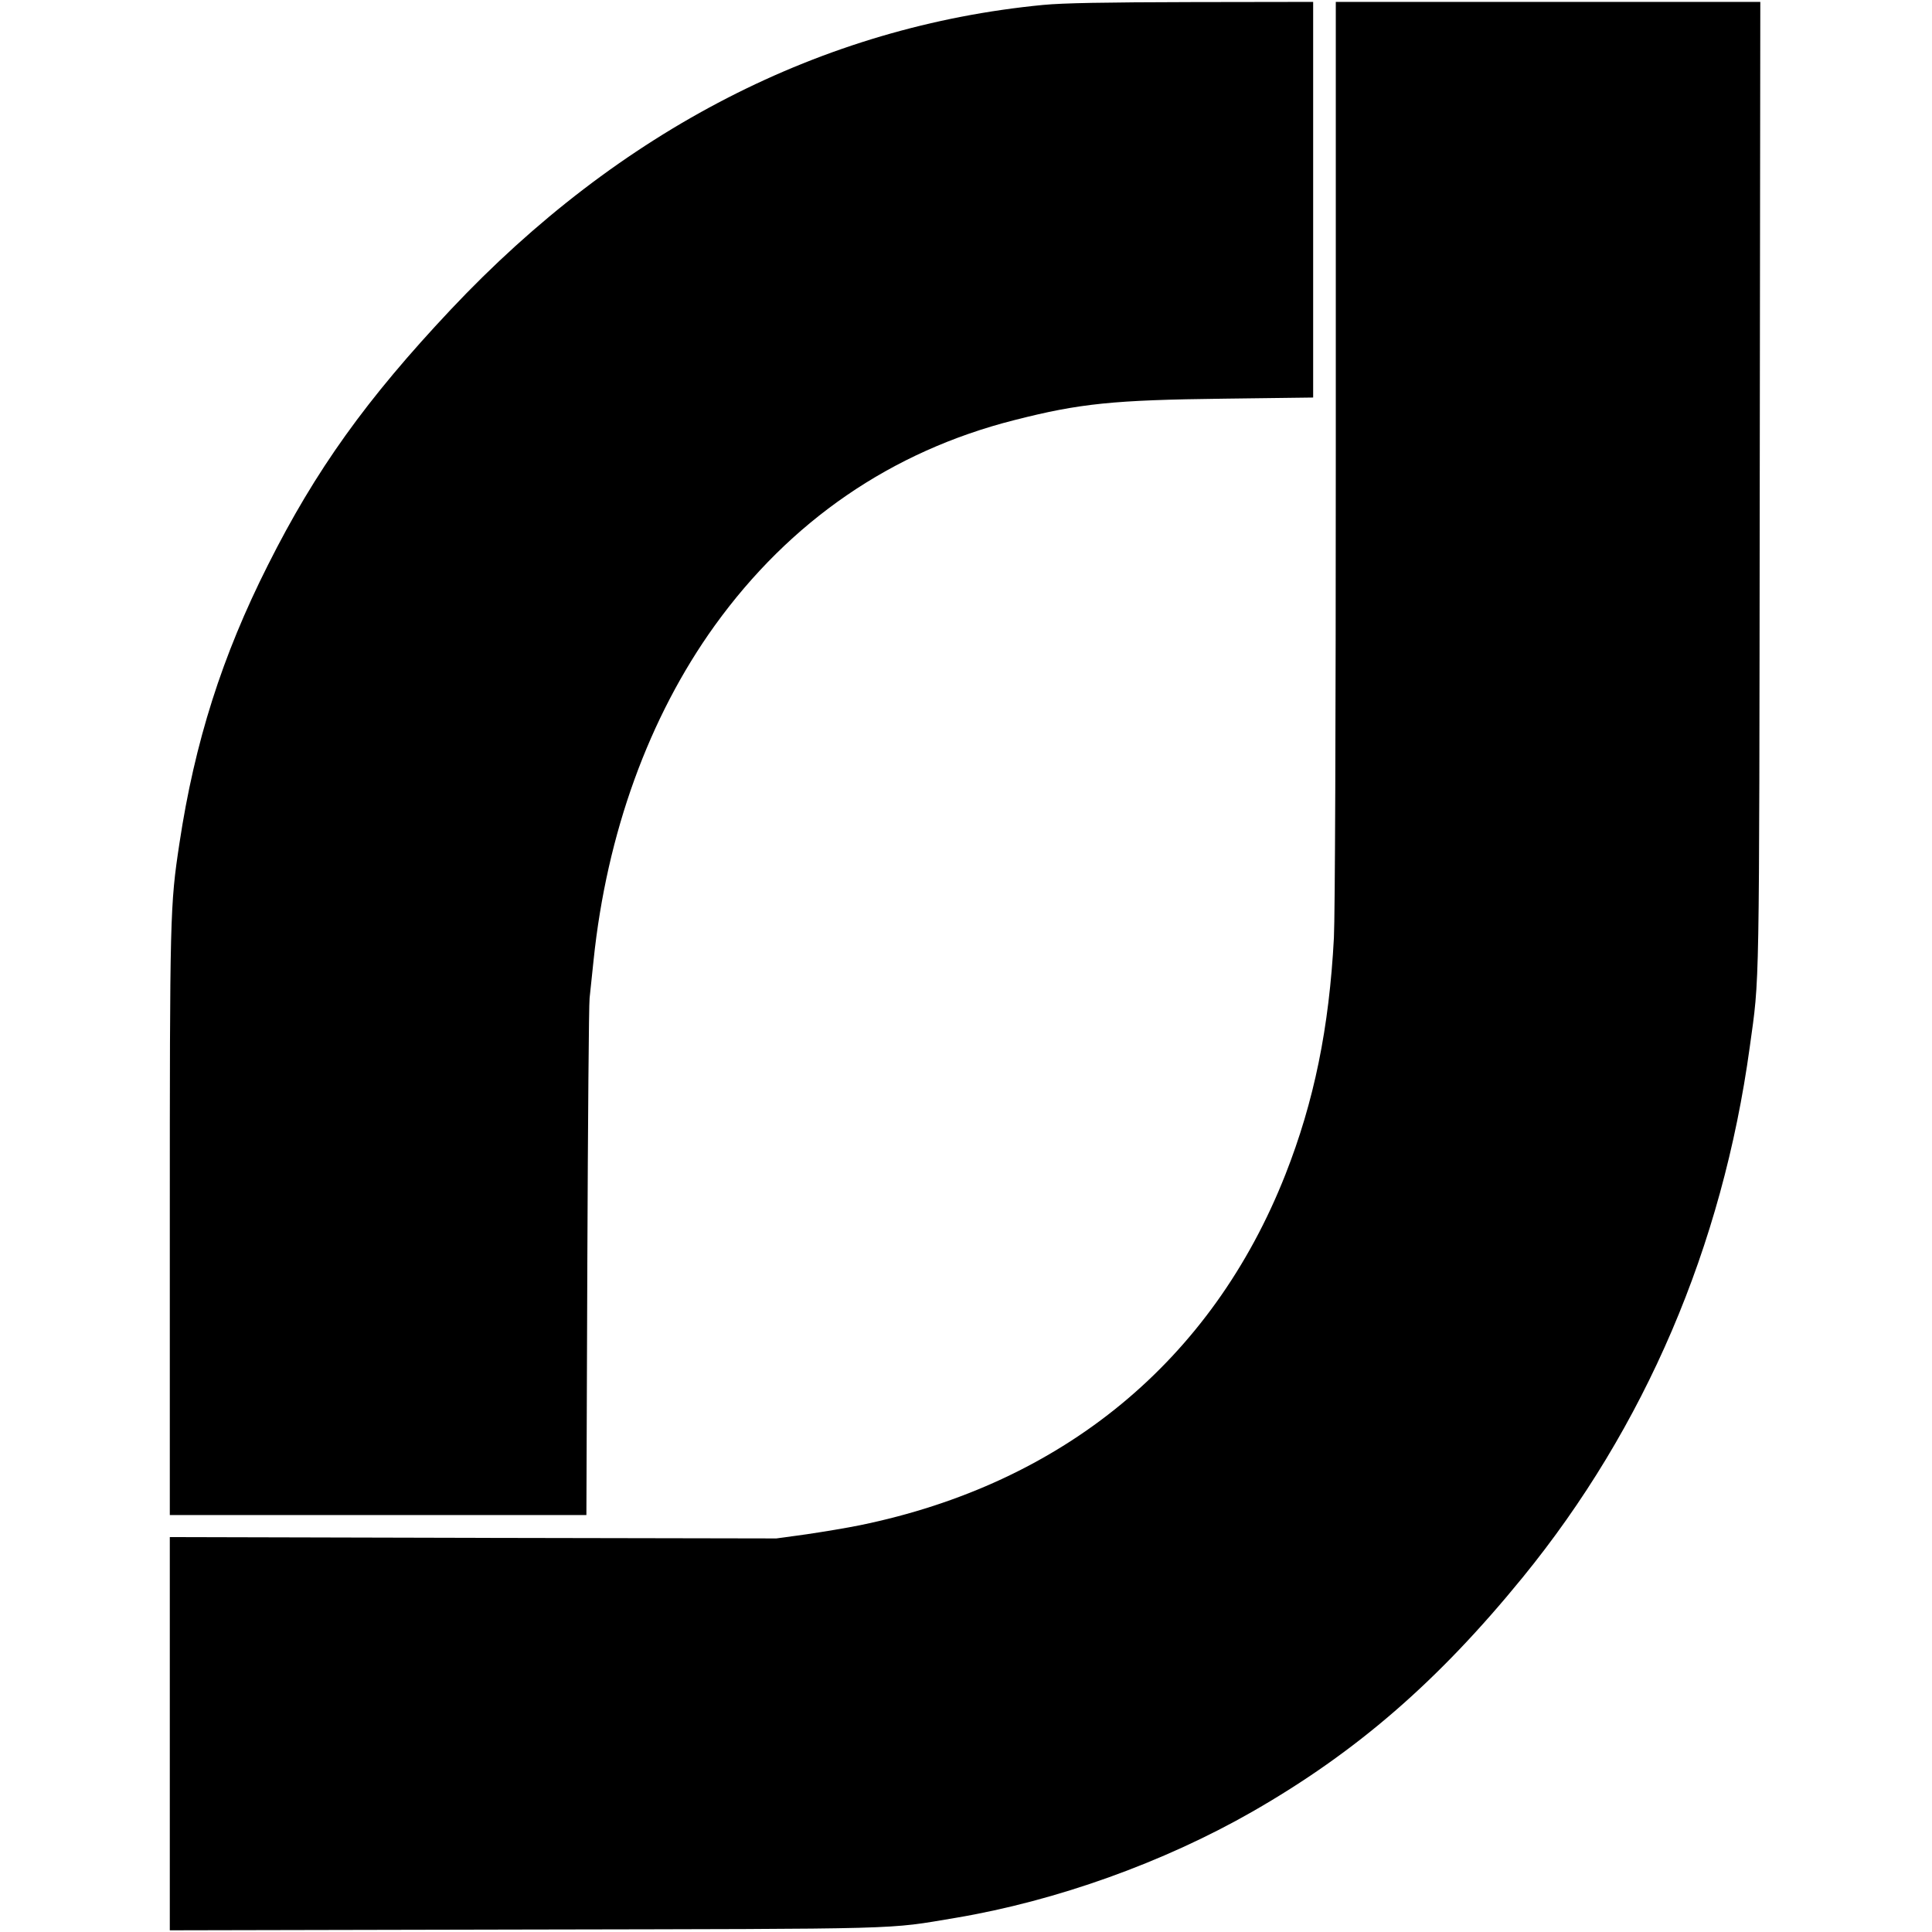 <?xml version="1.0" standalone="no"?>
<!DOCTYPE svg PUBLIC "-//W3C//DTD SVG 20010904//EN"
 "http://www.w3.org/TR/2001/REC-SVG-20010904/DTD/svg10.dtd">
<svg version="1.0" xmlns="http://www.w3.org/2000/svg"
 width="1024pt" height="1024pt" viewBox="0 0 1024 1024"
 preserveAspectRatio="xMidYMid meet">
<g transform="translate(0,1024) scale(0.1,-0.1)"
fill="#000000" stroke="none">
<path d="M5530 10214 c-1173 -113 -2246 -664 -3141 -1615 -447 -475 -716 -850
-969 -1354 -243 -482 -388 -938 -469 -1475 -50 -329 -51 -380 -51 -2022 l0
-1538 1104 0 1104 0 5 1343 c3 738 8 1367 12 1397 3 30 13 120 21 200 70 674
293 1288 642 1774 400 555 937 924 1587 1089 348 89 526 107 1113 114 l472 6
0 1048 0 1049 -642 -1 c-465 -1 -683 -5 -788 -15z"/>
<path d="M7080 7848 c0 -1450 -4 -2459 -10 -2578 -25 -477 -105 -869 -257
-1255 -389 -987 -1178 -1638 -2255 -1859 -68 -14 -195 -35 -283 -48 l-160 -22
-1607 3 -1608 4 0 -1042 0 -1042 1878 4 c2052 4 1916 0 2287 62 535 90 1103
294 1573 563 553 317 984 691 1433 1242 648 795 1058 1753 1203 2810 53 385
50 225 53 2983 l3 2557 -1125 0 -1125 0 0 -2382z"/>
</g>
</svg>

